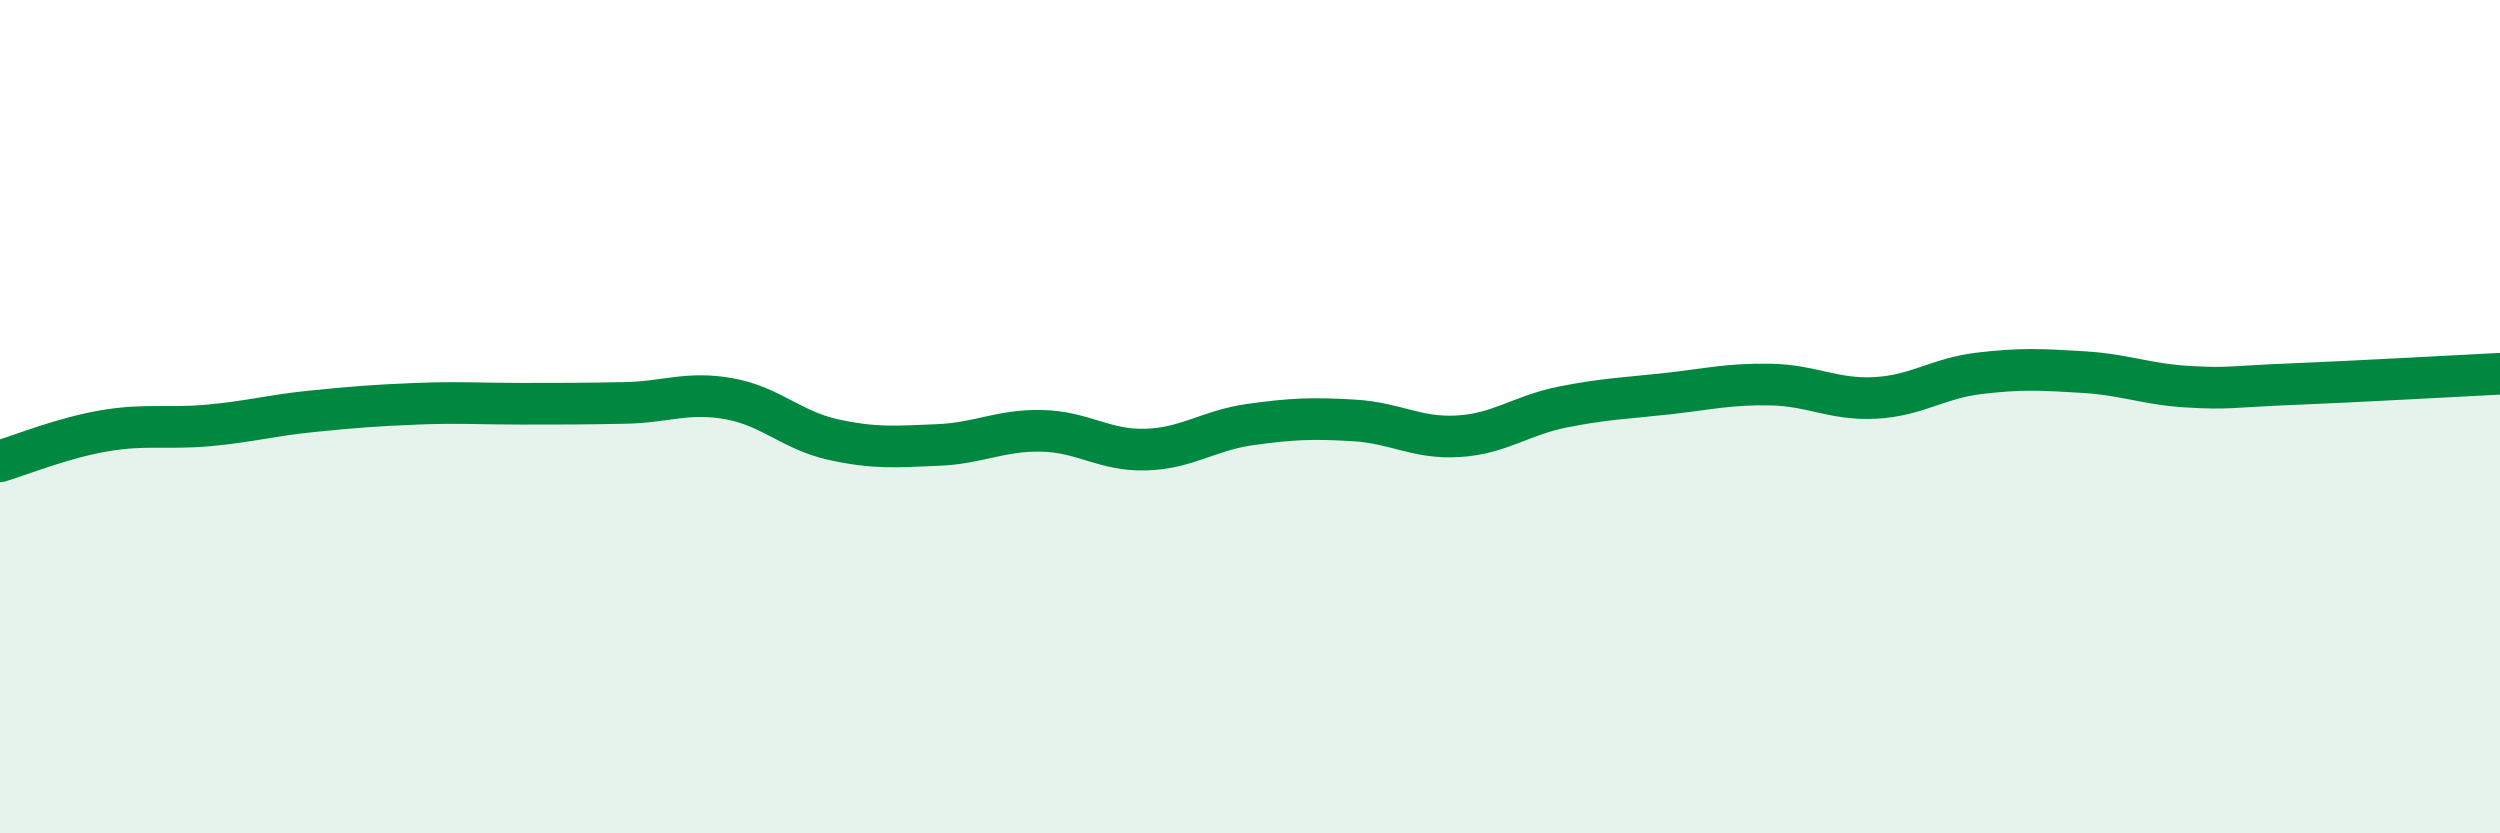 
    <svg width="60" height="20" viewBox="0 0 60 20" xmlns="http://www.w3.org/2000/svg">
      <path
        d="M 0,11.07 C 0.5,10.92 1.5,10.51 2.5,10.34 C 3.5,10.17 4,10.3 5,10.21 C 6,10.12 6.5,9.97 7.5,9.87 C 8.5,9.77 9,9.73 10,9.69 C 11,9.65 11.5,9.69 12.5,9.69 C 13.5,9.69 14,9.69 15,9.67 C 16,9.65 16.5,9.39 17.5,9.57 C 18.5,9.75 19,10.33 20,10.55 C 21,10.77 21.5,10.72 22.5,10.68 C 23.5,10.64 24,10.32 25,10.34 C 26,10.36 26.5,10.82 27.5,10.79 C 28.5,10.76 29,10.33 30,10.19 C 31,10.05 31.5,10.03 32.5,10.09 C 33.5,10.15 34,10.53 35,10.47 C 36,10.41 36.5,9.97 37.5,9.77 C 38.5,9.57 39,9.56 40,9.45 C 41,9.34 41.5,9.21 42.5,9.23 C 43.5,9.25 44,9.6 45,9.55 C 46,9.5 46.5,9.08 47.5,8.96 C 48.5,8.84 49,8.87 50,8.93 C 51,8.99 51.5,9.22 52.5,9.28 C 53.5,9.34 53.5,9.28 55,9.22 C 56.5,9.16 59,9.02 60,8.97L60 20L0 20Z"
        fill="#008740"
        opacity="0.1"
        stroke-linecap="round"
        stroke-linejoin="round"
      />
      <path
        d="M 0,11.07 C 0.5,10.92 1.5,10.51 2.5,10.34 C 3.5,10.17 4,10.3 5,10.21 C 6,10.12 6.5,9.97 7.5,9.87 C 8.5,9.77 9,9.73 10,9.69 C 11,9.65 11.5,9.69 12.5,9.69 C 13.5,9.69 14,9.69 15,9.67 C 16,9.65 16.5,9.39 17.5,9.57 C 18.5,9.75 19,10.33 20,10.55 C 21,10.77 21.5,10.72 22.5,10.68 C 23.5,10.64 24,10.32 25,10.34 C 26,10.36 26.5,10.82 27.5,10.79 C 28.5,10.76 29,10.33 30,10.19 C 31,10.05 31.5,10.03 32.5,10.09 C 33.5,10.15 34,10.53 35,10.47 C 36,10.41 36.5,9.97 37.5,9.77 C 38.5,9.57 39,9.56 40,9.45 C 41,9.34 41.5,9.21 42.5,9.23 C 43.5,9.25 44,9.6 45,9.55 C 46,9.5 46.5,9.08 47.5,8.96 C 48.5,8.84 49,8.87 50,8.93 C 51,8.99 51.5,9.22 52.5,9.28 C 53.5,9.34 53.5,9.28 55,9.22 C 56.5,9.16 59,9.02 60,8.97"
        stroke="#008740"
        stroke-width="1"
        fill="none"
        stroke-linecap="round"
        stroke-linejoin="round"
      />
    </svg>
  